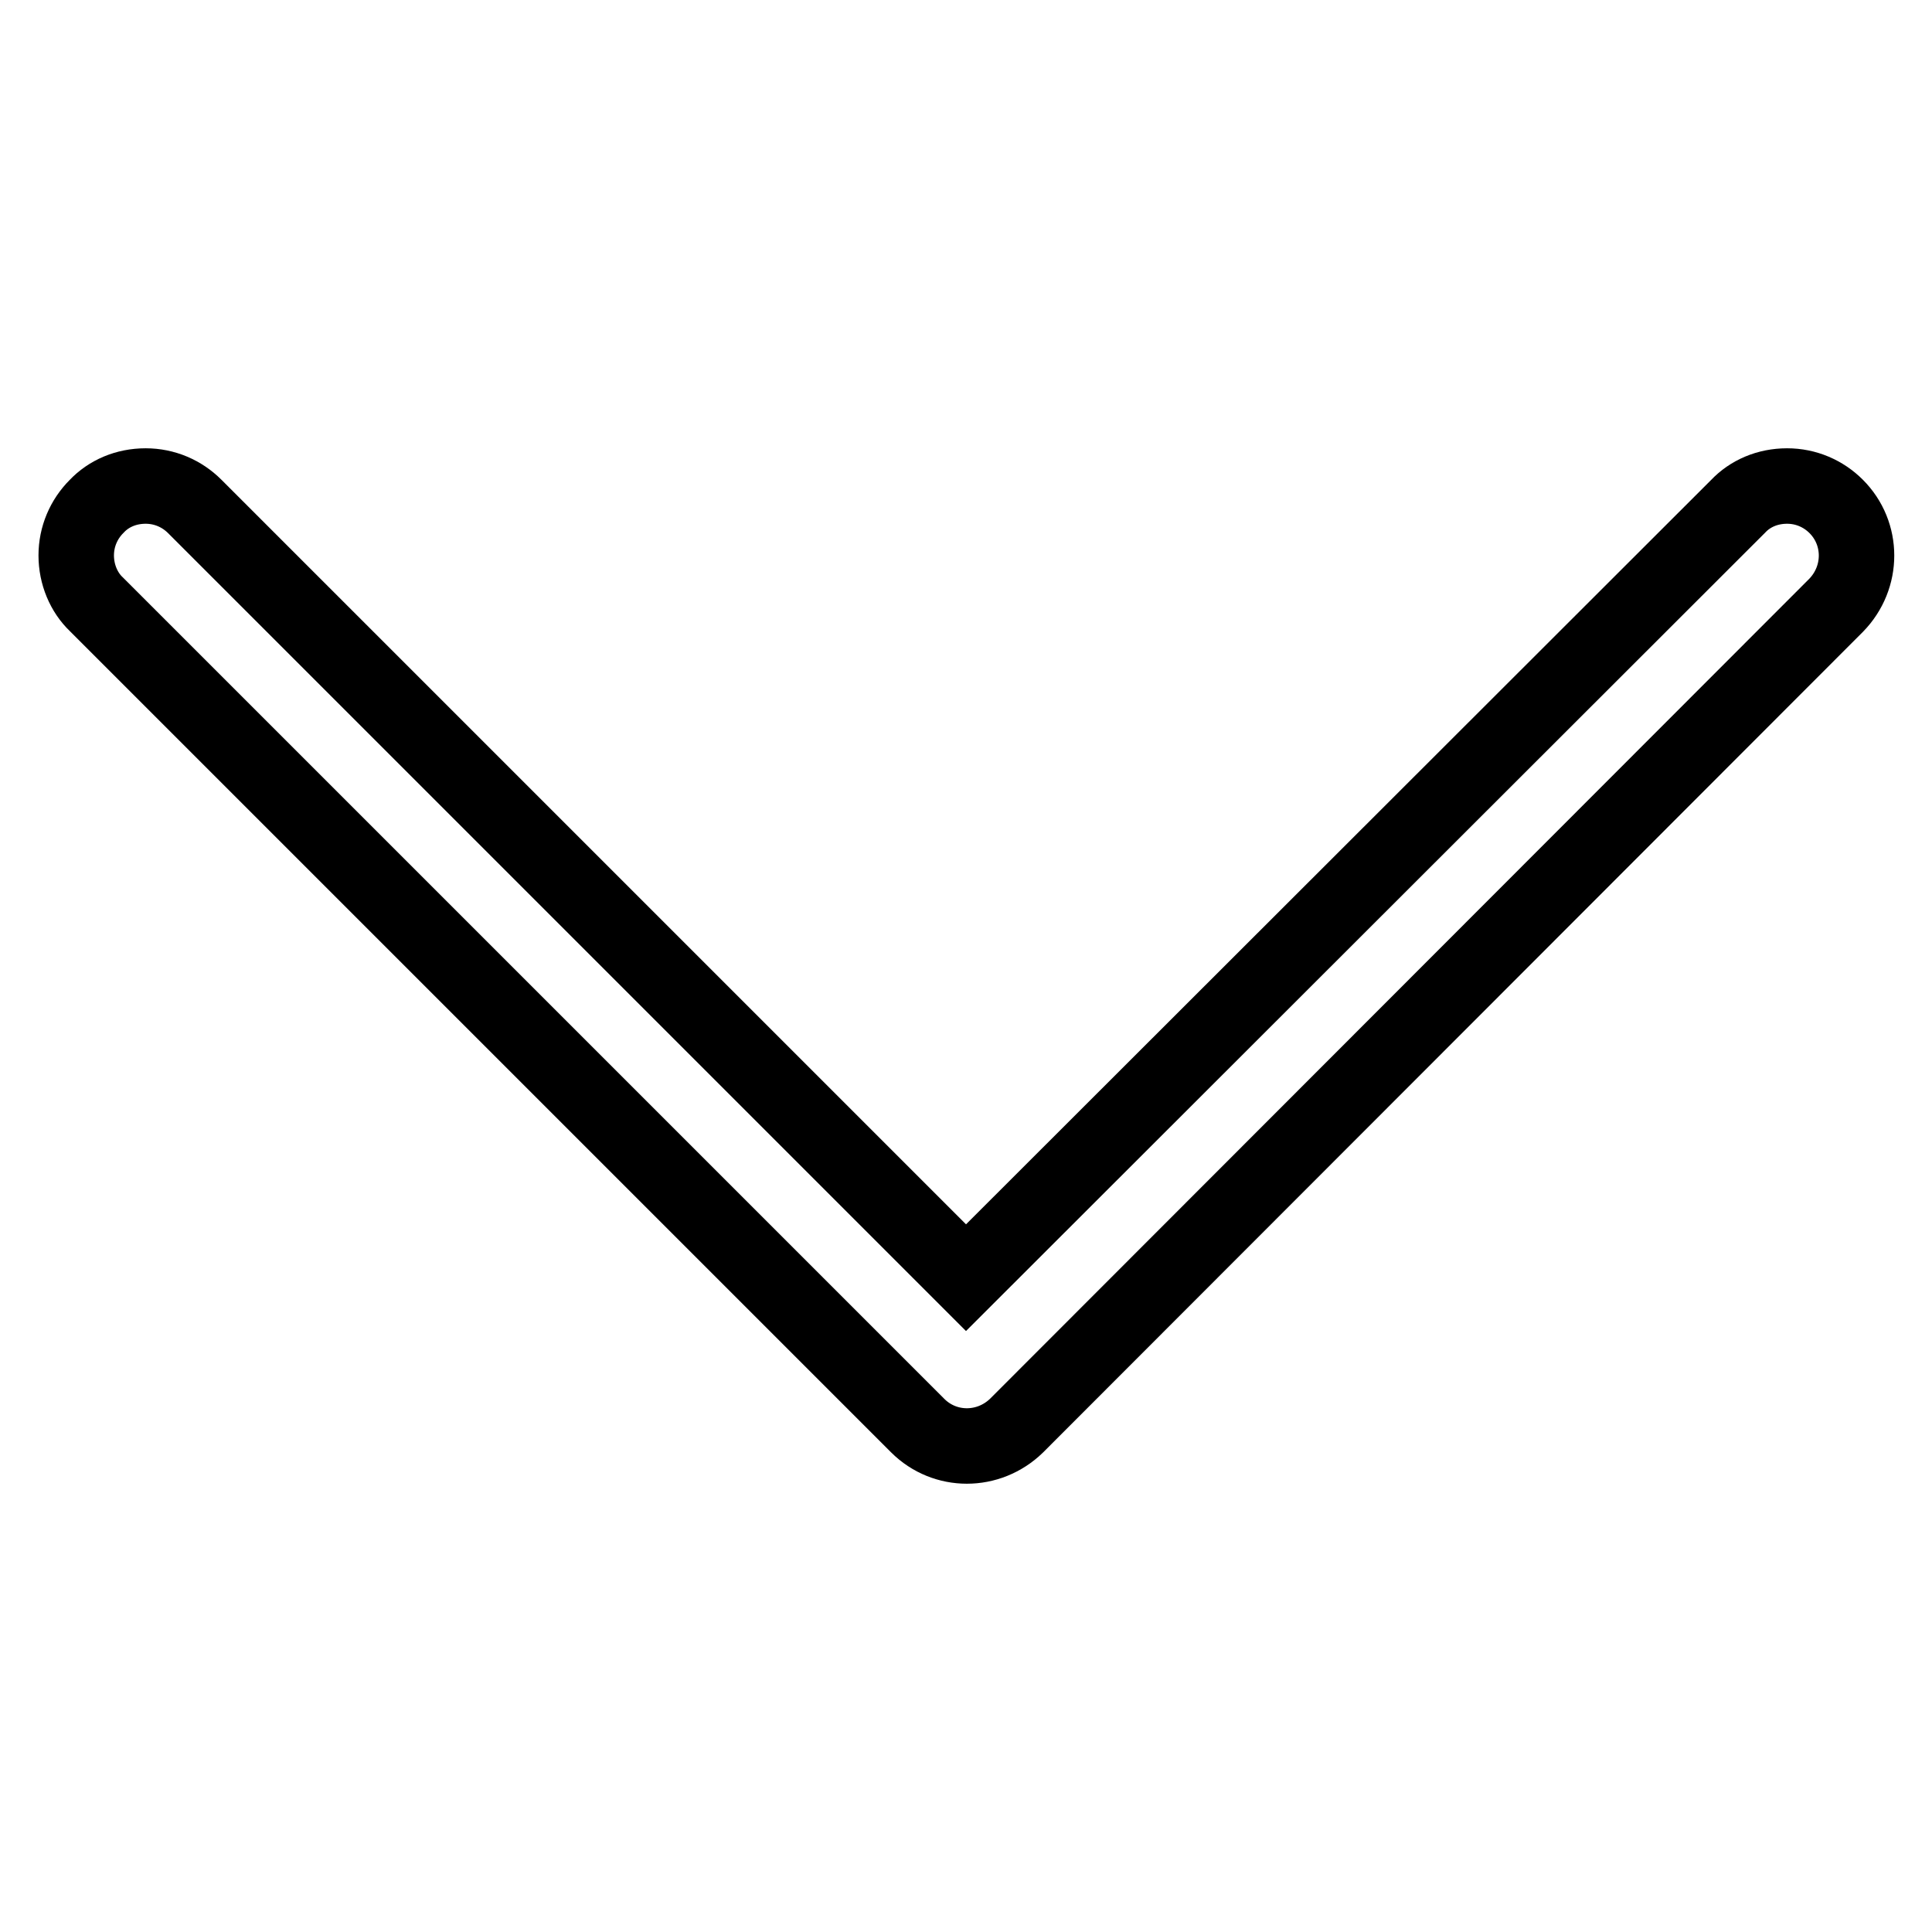 <?xml version="1.0" encoding="utf-8"?>
<!-- Svg Vector Icons : http://www.onlinewebfonts.com/icon -->
<!DOCTYPE svg PUBLIC "-//W3C//DTD SVG 1.1//EN" "http://www.w3.org/Graphics/SVG/1.1/DTD/svg11.dtd">
<svg version="1.1" xmlns="http://www.w3.org/2000/svg" xmlns:xlink="http://www.w3.org/1999/xlink" x="0px" y="0px" viewBox="0 0 256 256" enable-background="new 0 0 256 256" xml:space="preserve">
<g> <path stroke-width="10" fill-opacity="0" stroke="#000000"  d="M243.3,67.1c-1.7-1.7-4-2.7-6.5-2.7c-2.6,0-4.9,1-6.5,2.7L128,169.3L25.8,67.1c-1.7-1.7-4-2.7-6.5-2.7 c-2.6,0-4.9,1-6.5,2.7c-1.7,1.7-2.7,4-2.7,6.5s1,4.9,2.7,6.5l108.8,108.8c3.6,3.6,9.4,3.6,13.1,0L243.3,80.2 C246.9,76.5,246.9,70.7,243.3,67.1L243.3,67.1z"/></g>
</svg>